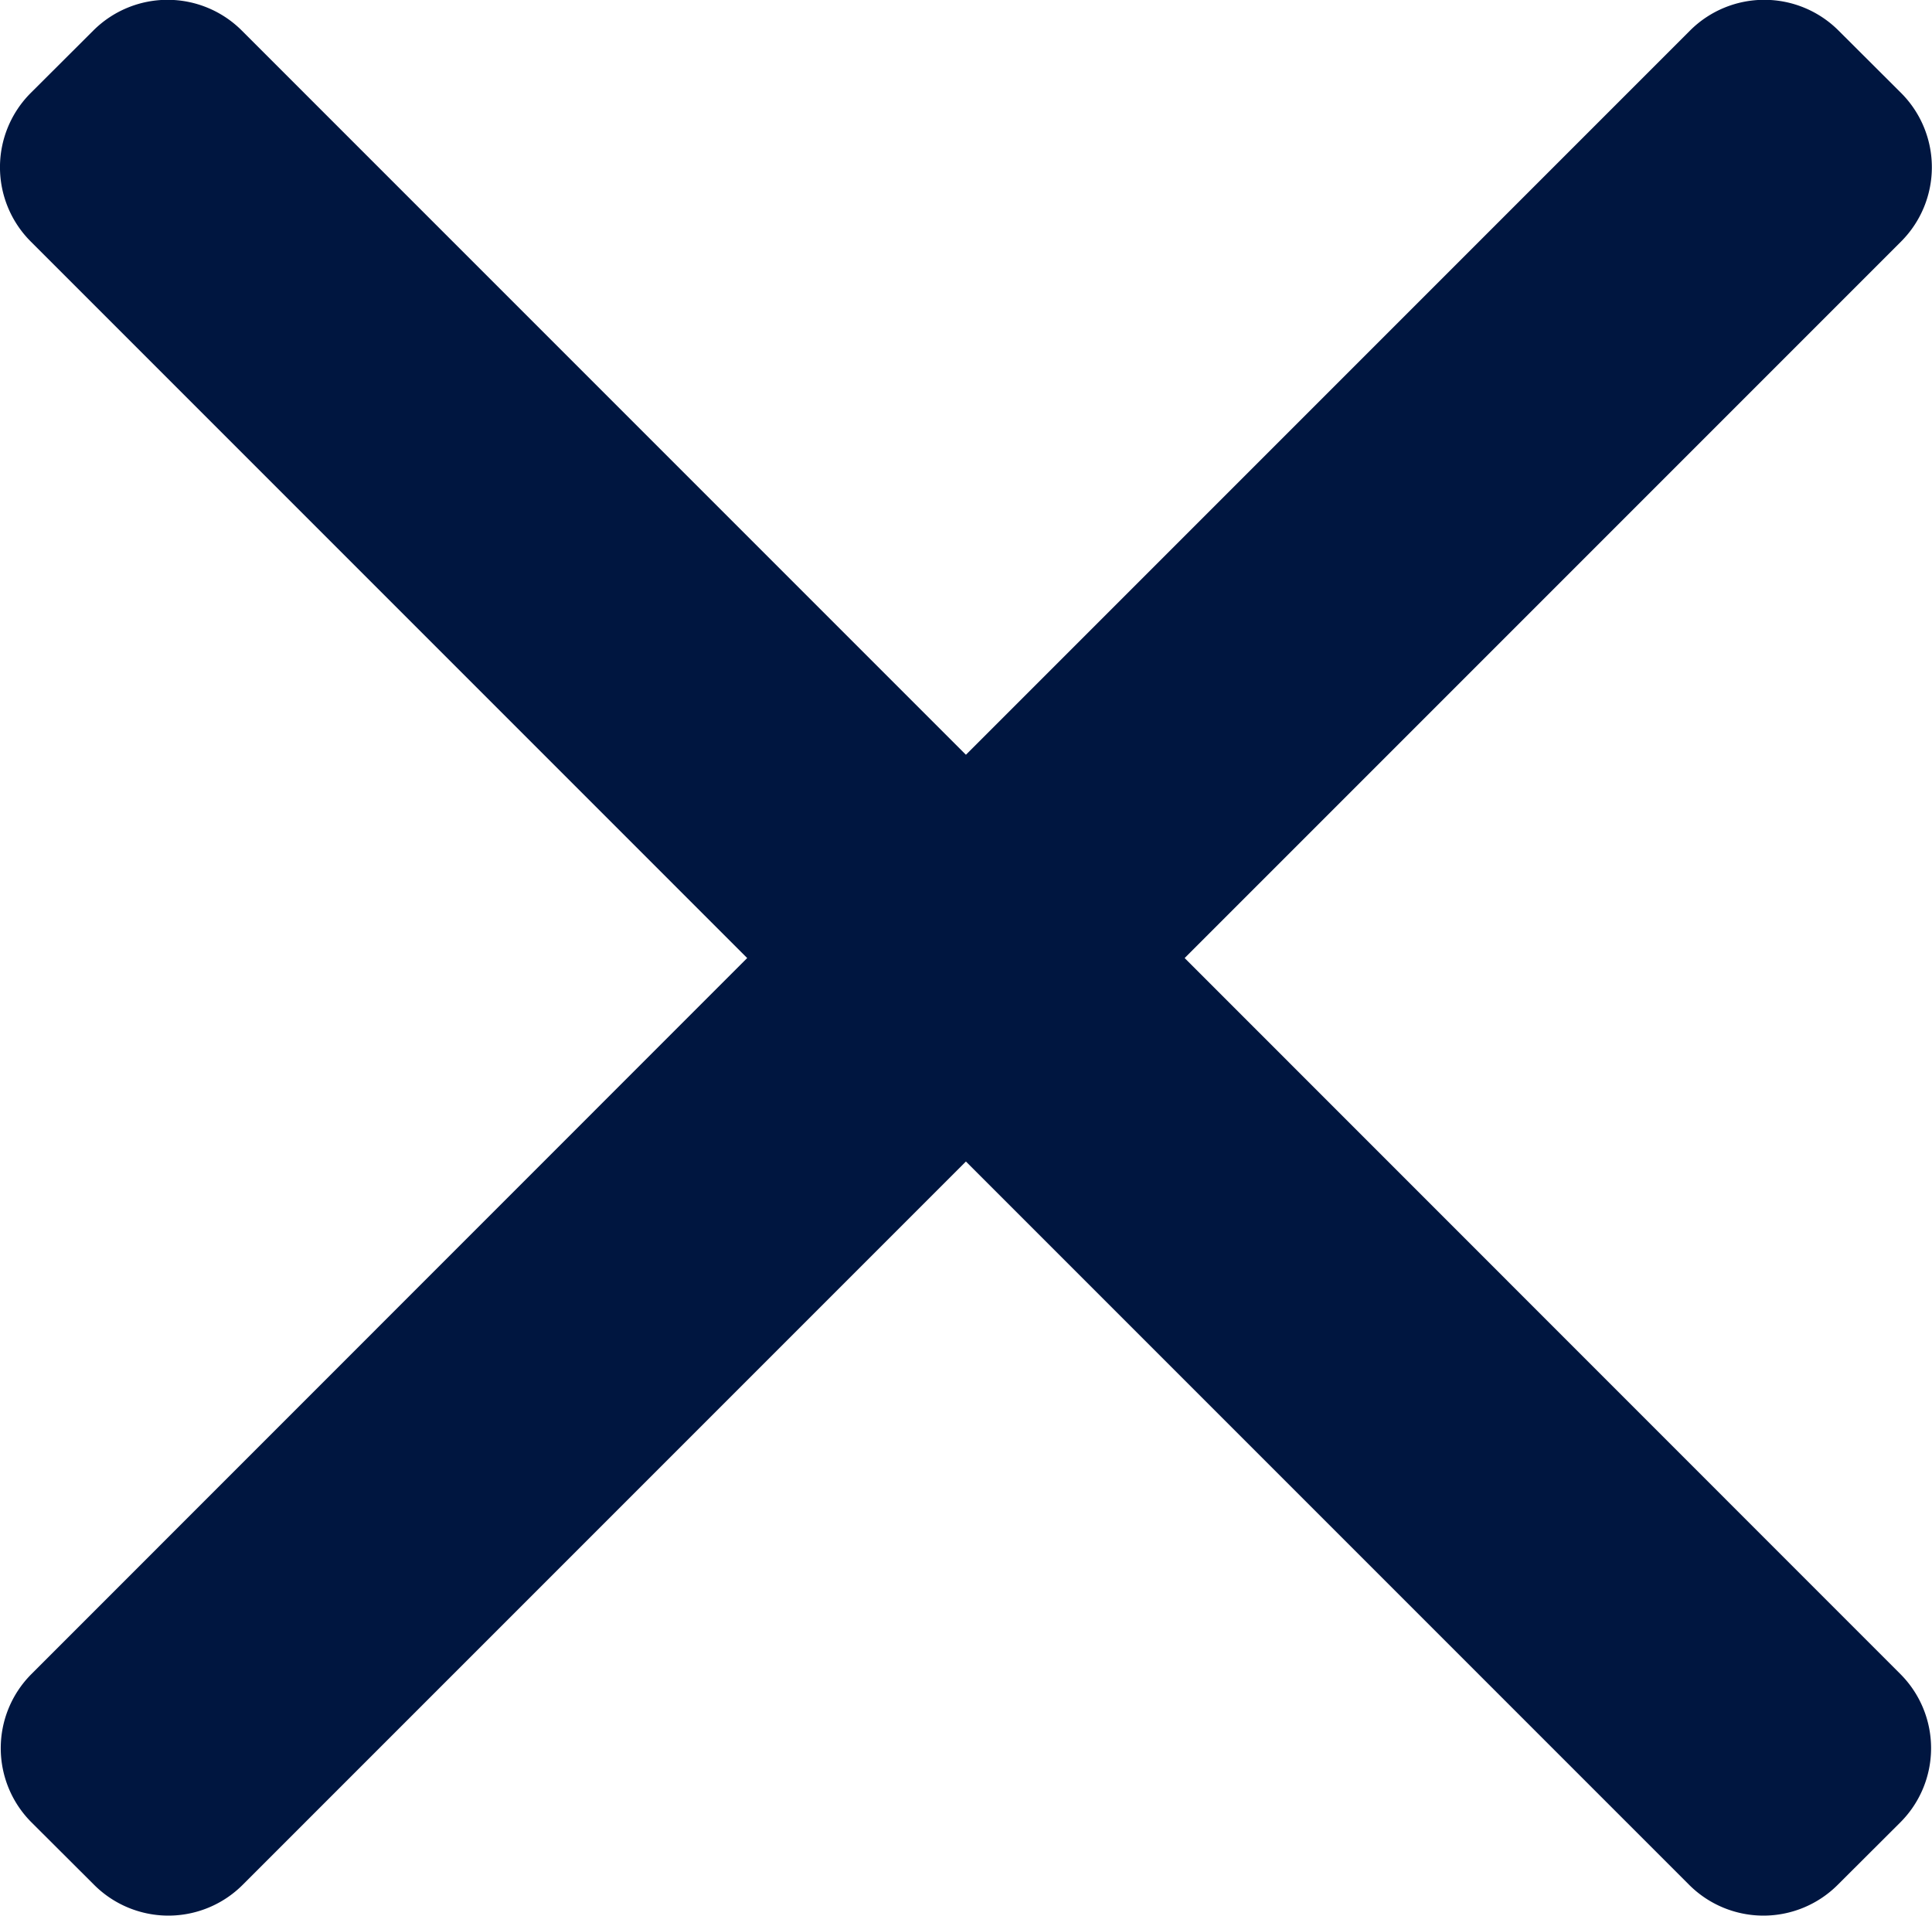 <svg xmlns="http://www.w3.org/2000/svg" width="11.496" height="11.398" viewBox="0 0 11.496 11.398">
  <g id="Grupo_1439" data-name="Grupo 1439" transform="translate(-5228.838 244)">
    <g id="left-arrow" transform="translate(5233.637 -244)">
      <g id="Grupo_166" data-name="Grupo 166">
        <path id="Caminho_21" data-name="Caminho 21" d="M103.73,5.7l4.264-4.264a.625.625,0,0,0,0-.882l-.374-.373a.625.625,0,0,0-.882,0l-5.077,5.077a.629.629,0,0,0,0,.885l5.072,5.072a.625.625,0,0,0,.882,0l.374-.373a.624.624,0,0,0,0-.882Z" transform="translate(-101.48 0)" fill="#001640"/>
      </g>
    </g>
    <g id="left-arrow-2" data-name="left-arrow" transform="translate(5228.838 -244)">
      <g id="Grupo_166-2" data-name="Grupo 166">
        <path id="Caminho_21-2" data-name="Caminho 21" d="M105.926,5.7l-4.264-4.264a.625.625,0,0,1,0-.882l.374-.373a.625.625,0,0,1,.882,0l5.077,5.077a.629.629,0,0,1,0,.885l-5.072,5.072a.625.625,0,0,1-.882,0l-.374-.373a.624.624,0,0,1,0-.882Z" transform="translate(-101.48 0)" fill="#001640"/>
      </g>
    </g>
  </g>
</svg>
